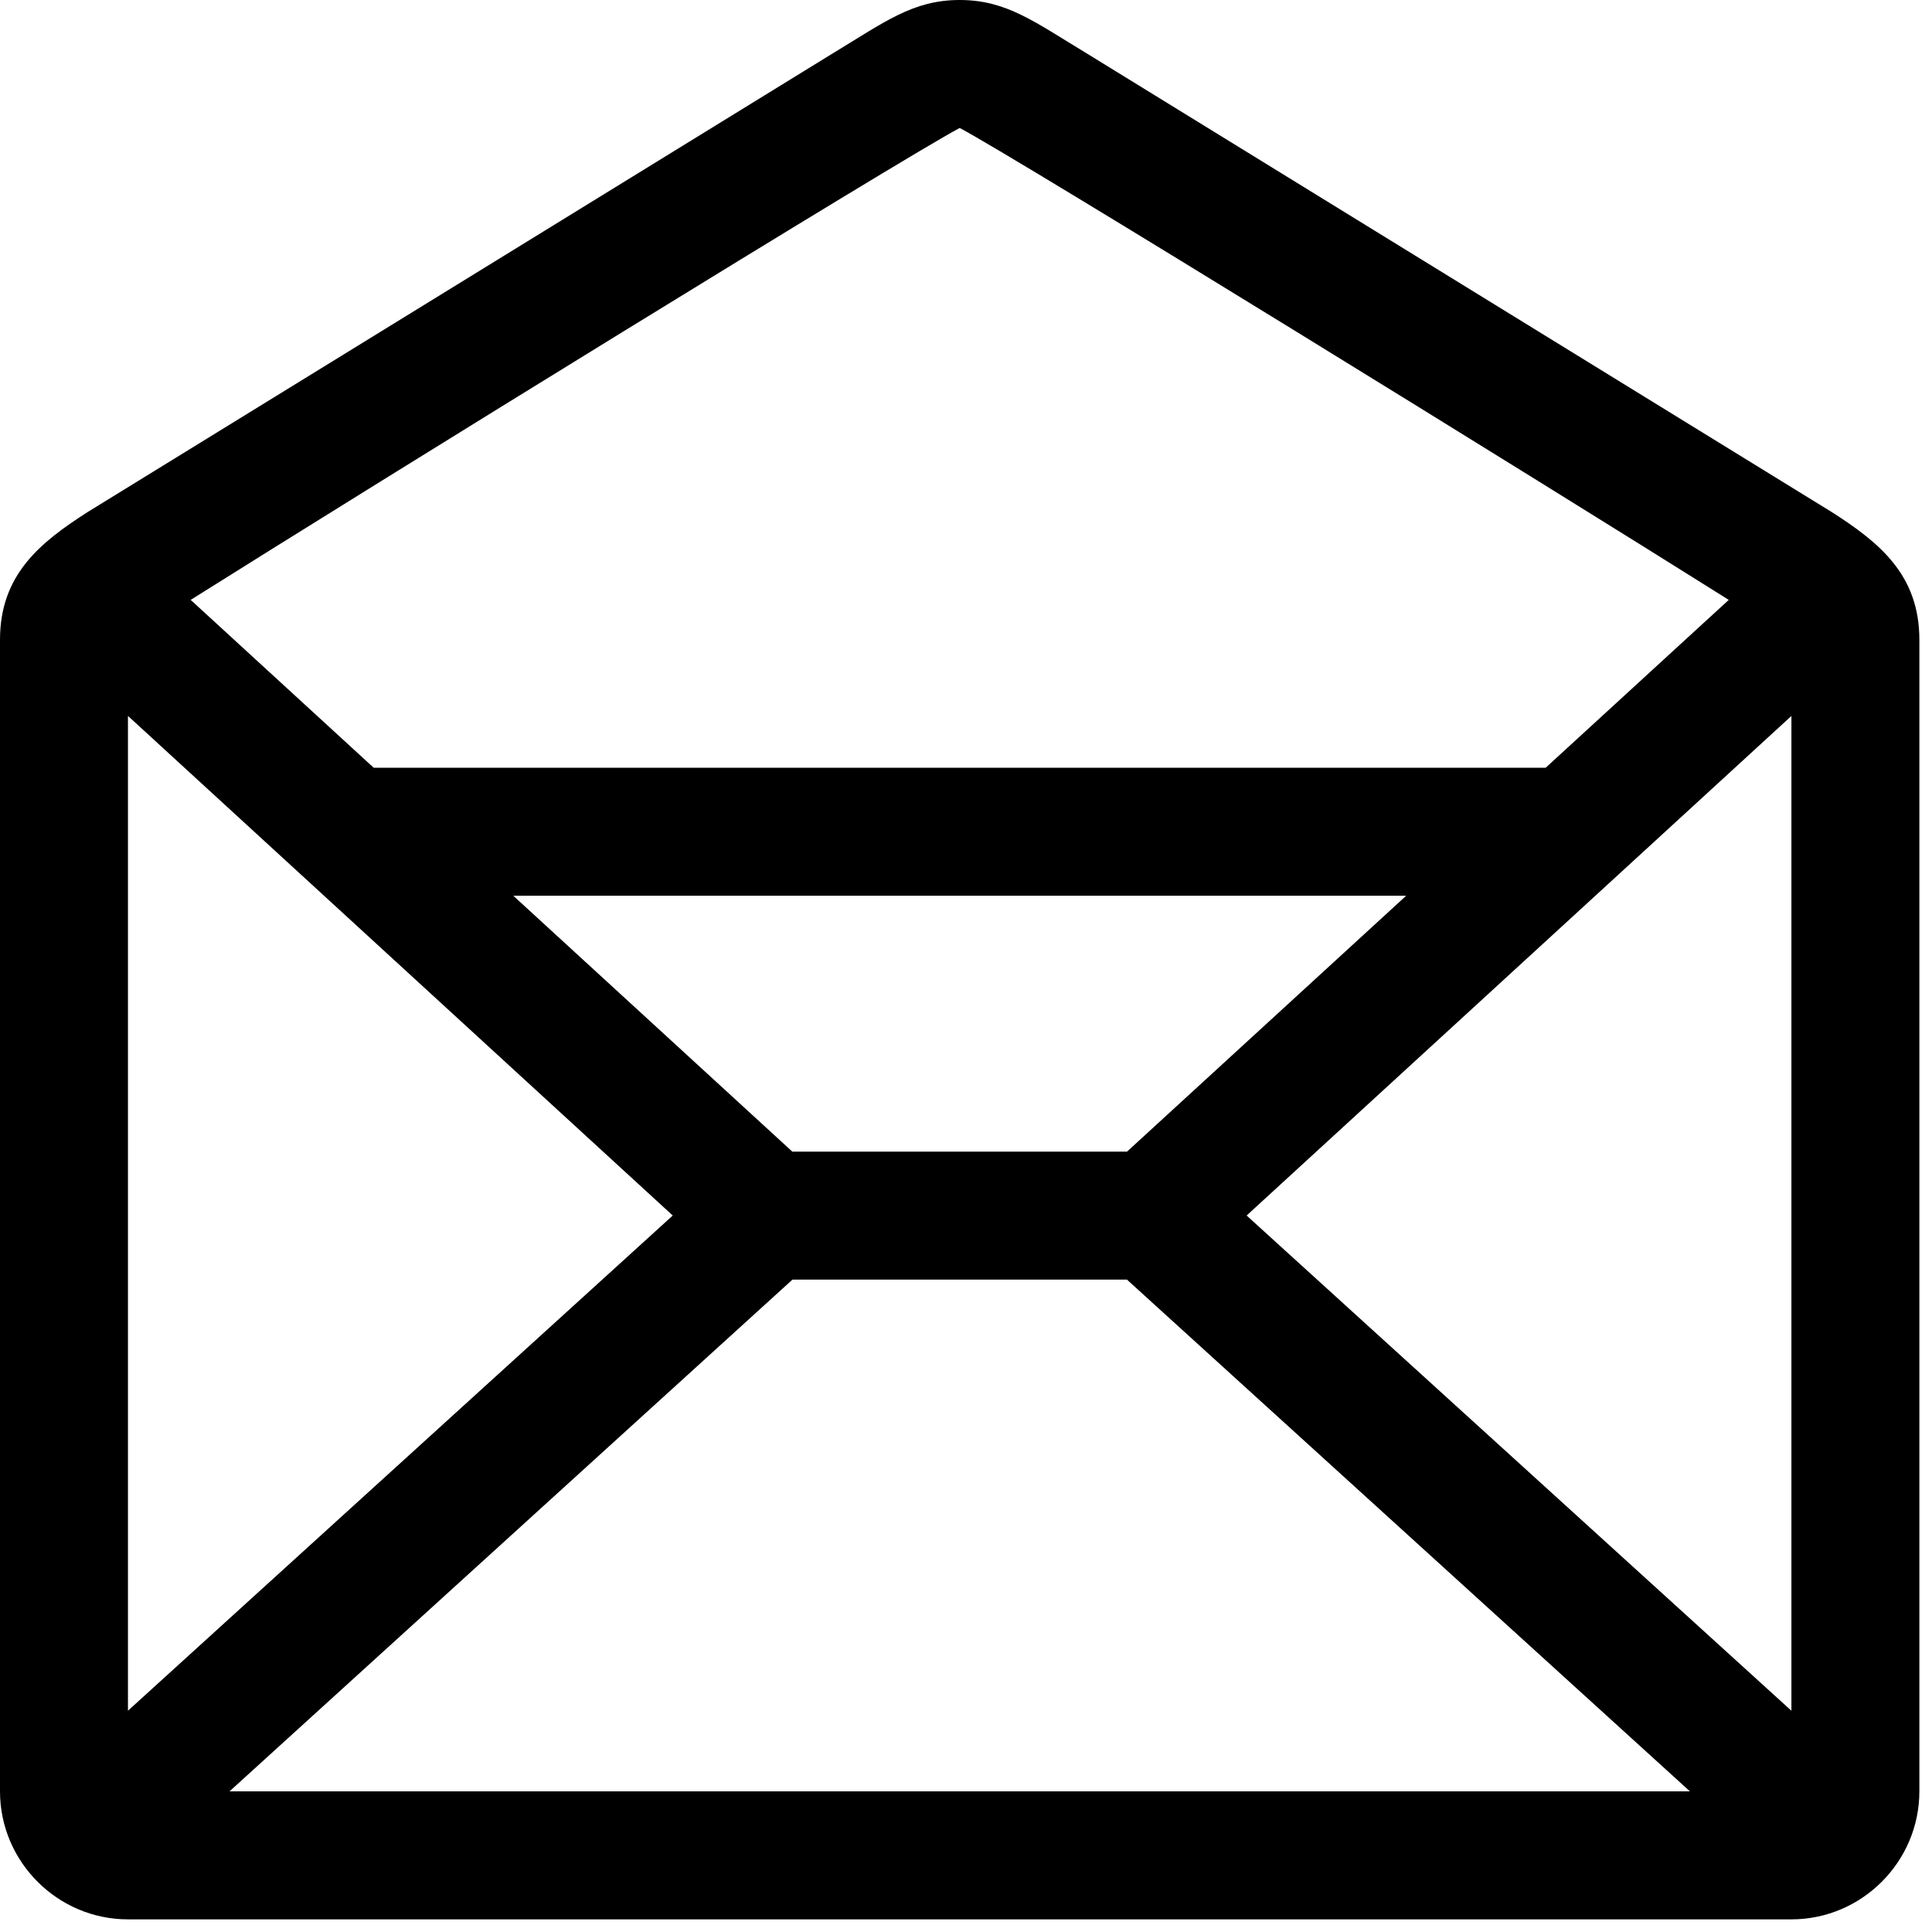 <svg width="52" height="52" viewBox="0 0 52 52" fill="none" xmlns="http://www.w3.org/2000/svg">
<path d="M49.292 13.776L29.275 1.453C27.849 0.593 27.094 0 25.831 0C24.567 0 23.812 0.592 22.387 1.453L2.368 13.776C1.077 14.601 0 15.47 0 17.22V48.215C0 50.11 1.55 51.66 3.444 51.66H48.216C50.11 51.66 51.66 50.11 51.66 48.215L51.66 17.22C51.66 15.47 50.584 14.601 49.292 13.776H49.292ZM48.216 46.045L33.553 32.716L48.216 19.27V46.045ZM30.334 30.996H21.325L13.814 24.108H37.848L30.334 30.996ZM21.33 34.44H30.331L45.485 48.215H6.177L21.33 34.44ZM25.83 3.444C27.394 4.272 41.49 12.977 46.53 16.146L41.602 20.664H10.058L5.132 16.146C10.17 12.977 24.267 4.273 25.831 3.444H25.83ZM18.107 32.716L3.444 46.044V19.269L18.107 32.716Z" fill="black"/>
</svg>
